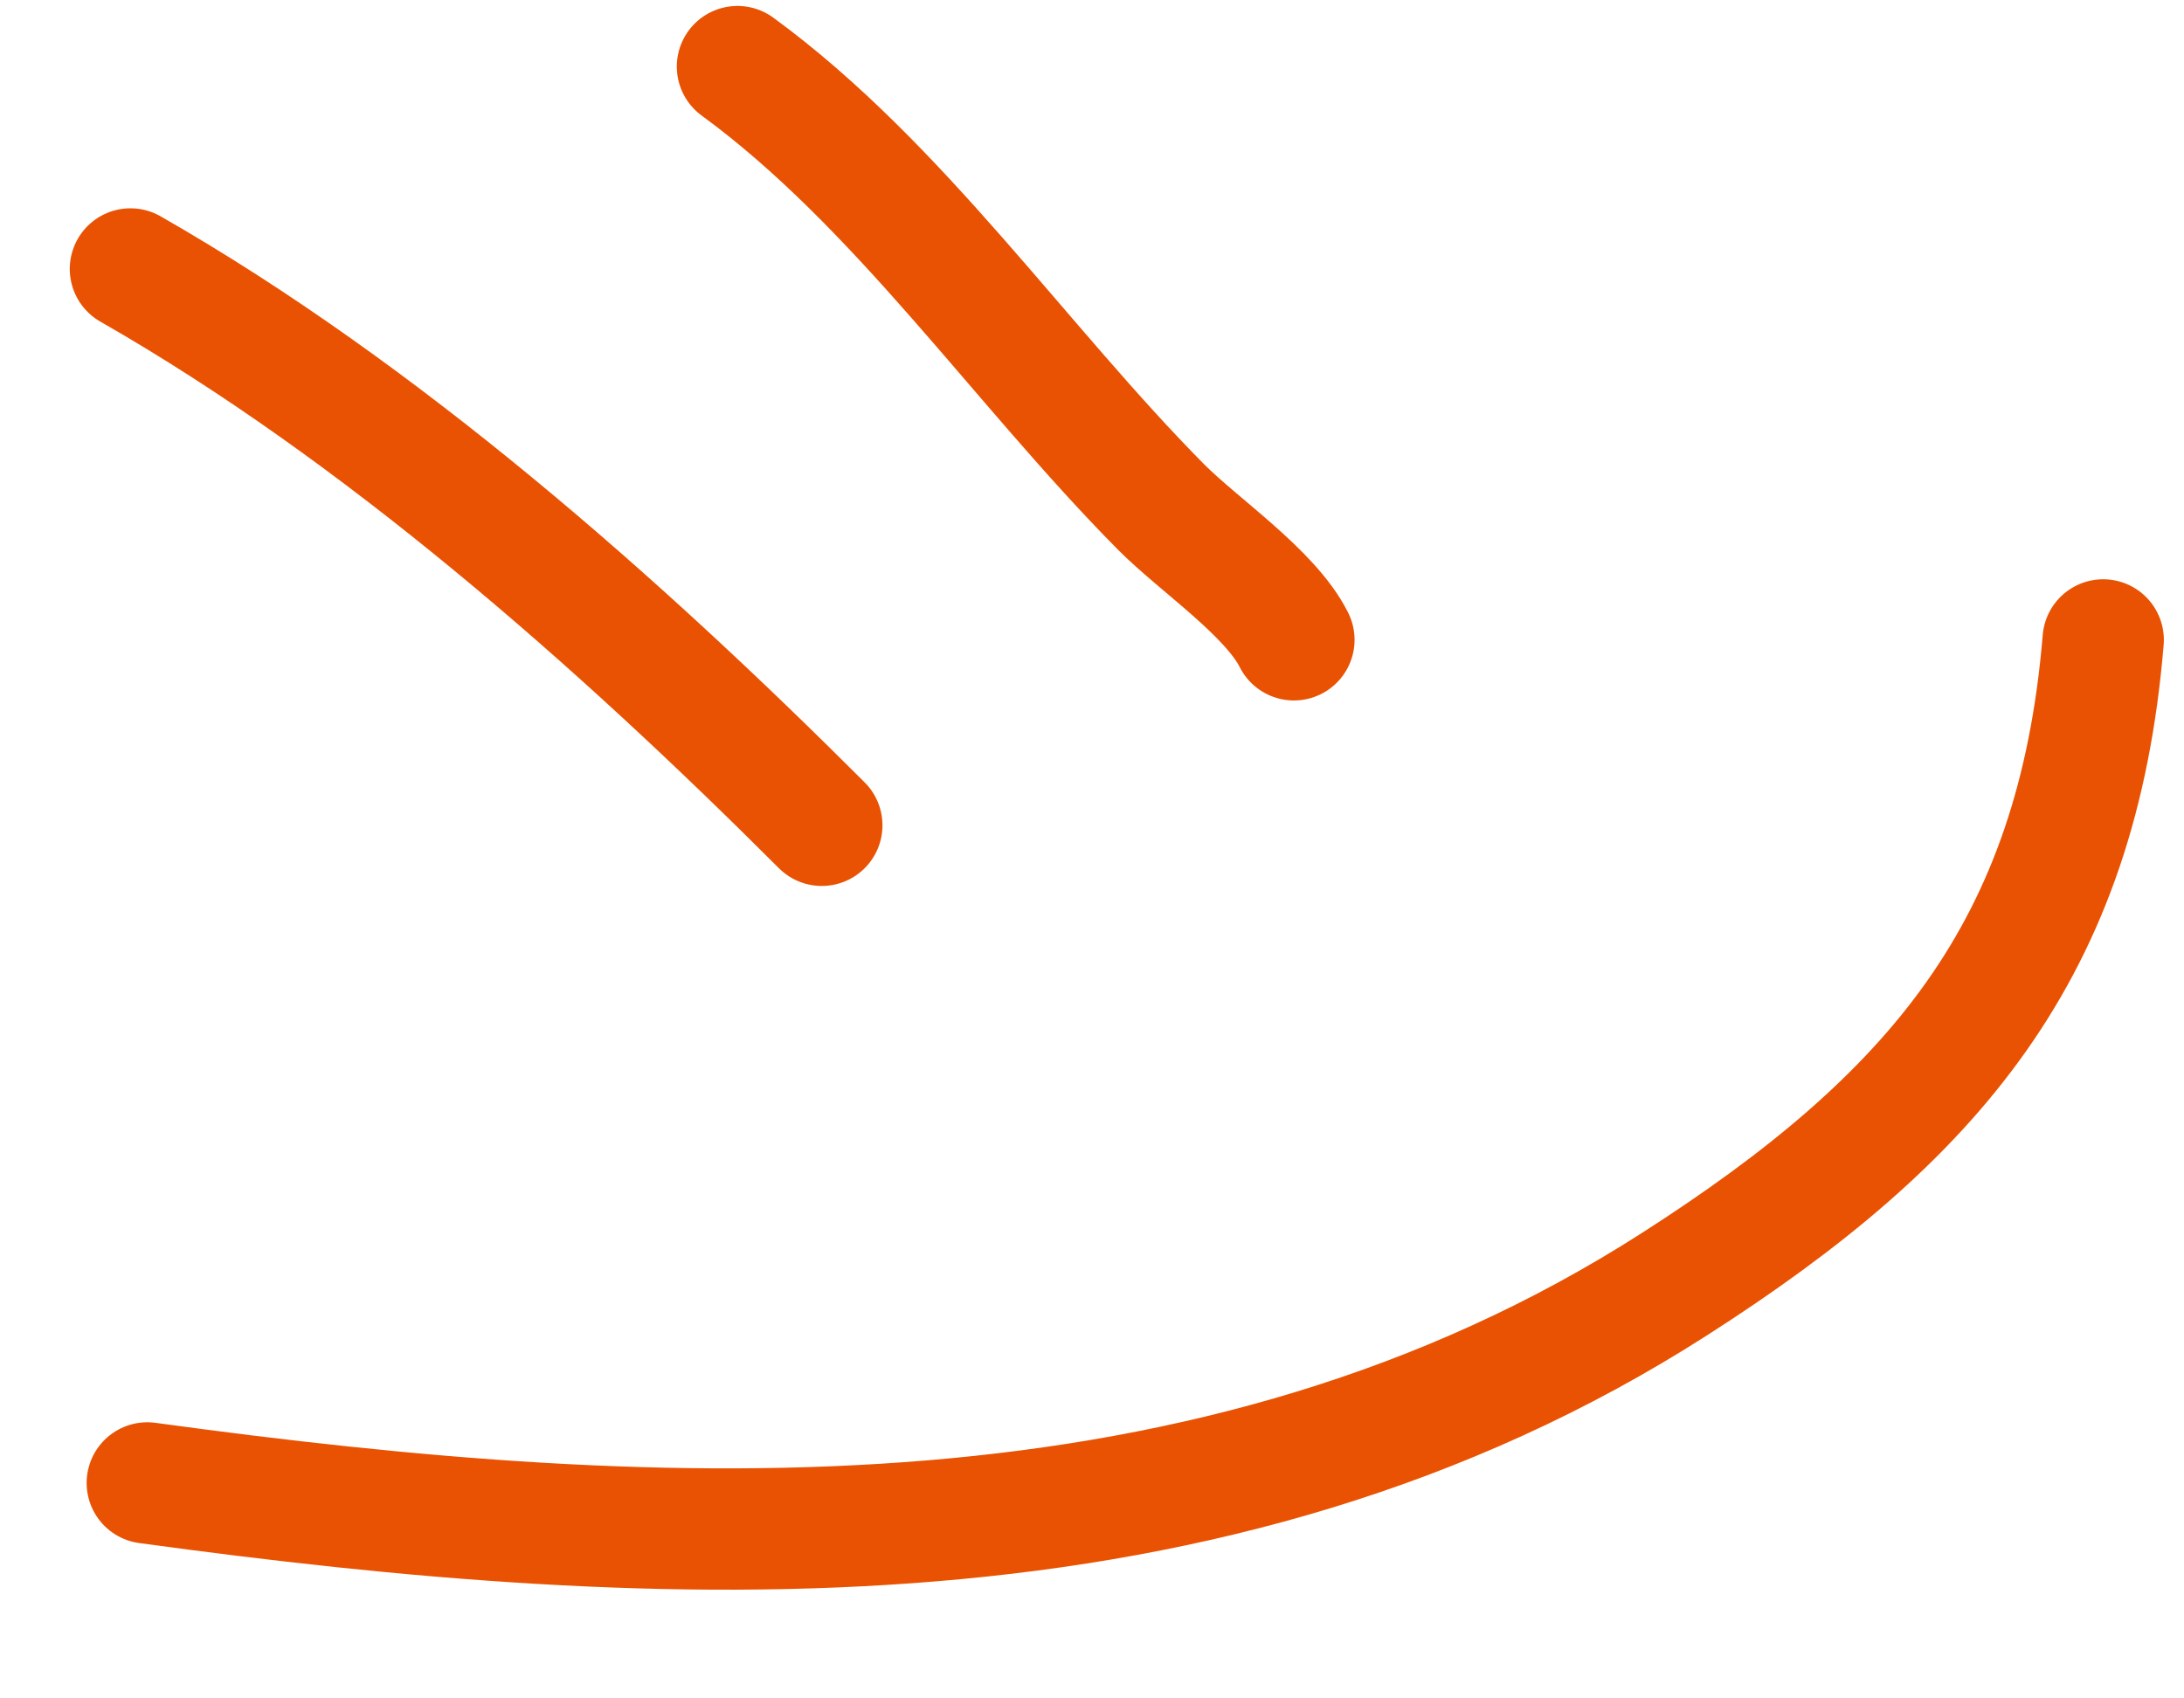 <?xml version="1.0" encoding="UTF-8"?> <svg xmlns="http://www.w3.org/2000/svg" width="18" height="14" viewBox="0 0 18 14" fill="none"><path d="M1.214 12.224C5.483 12.809 10.004 13.017 13.798 10.587C15.95 9.209 17.122 7.828 17.334 5.275" stroke="#E95202" stroke-linecap="round"></path><path d="M1.075 2.217C3.138 3.396 5.091 5.121 6.773 6.803" stroke="#E95202" stroke-linecap="round"></path><path d="M6.078 0.549C7.406 1.52 8.411 3.01 9.567 4.177C9.88 4.493 10.469 4.885 10.664 5.274" stroke="#E95202" stroke-linecap="round"></path></svg> 